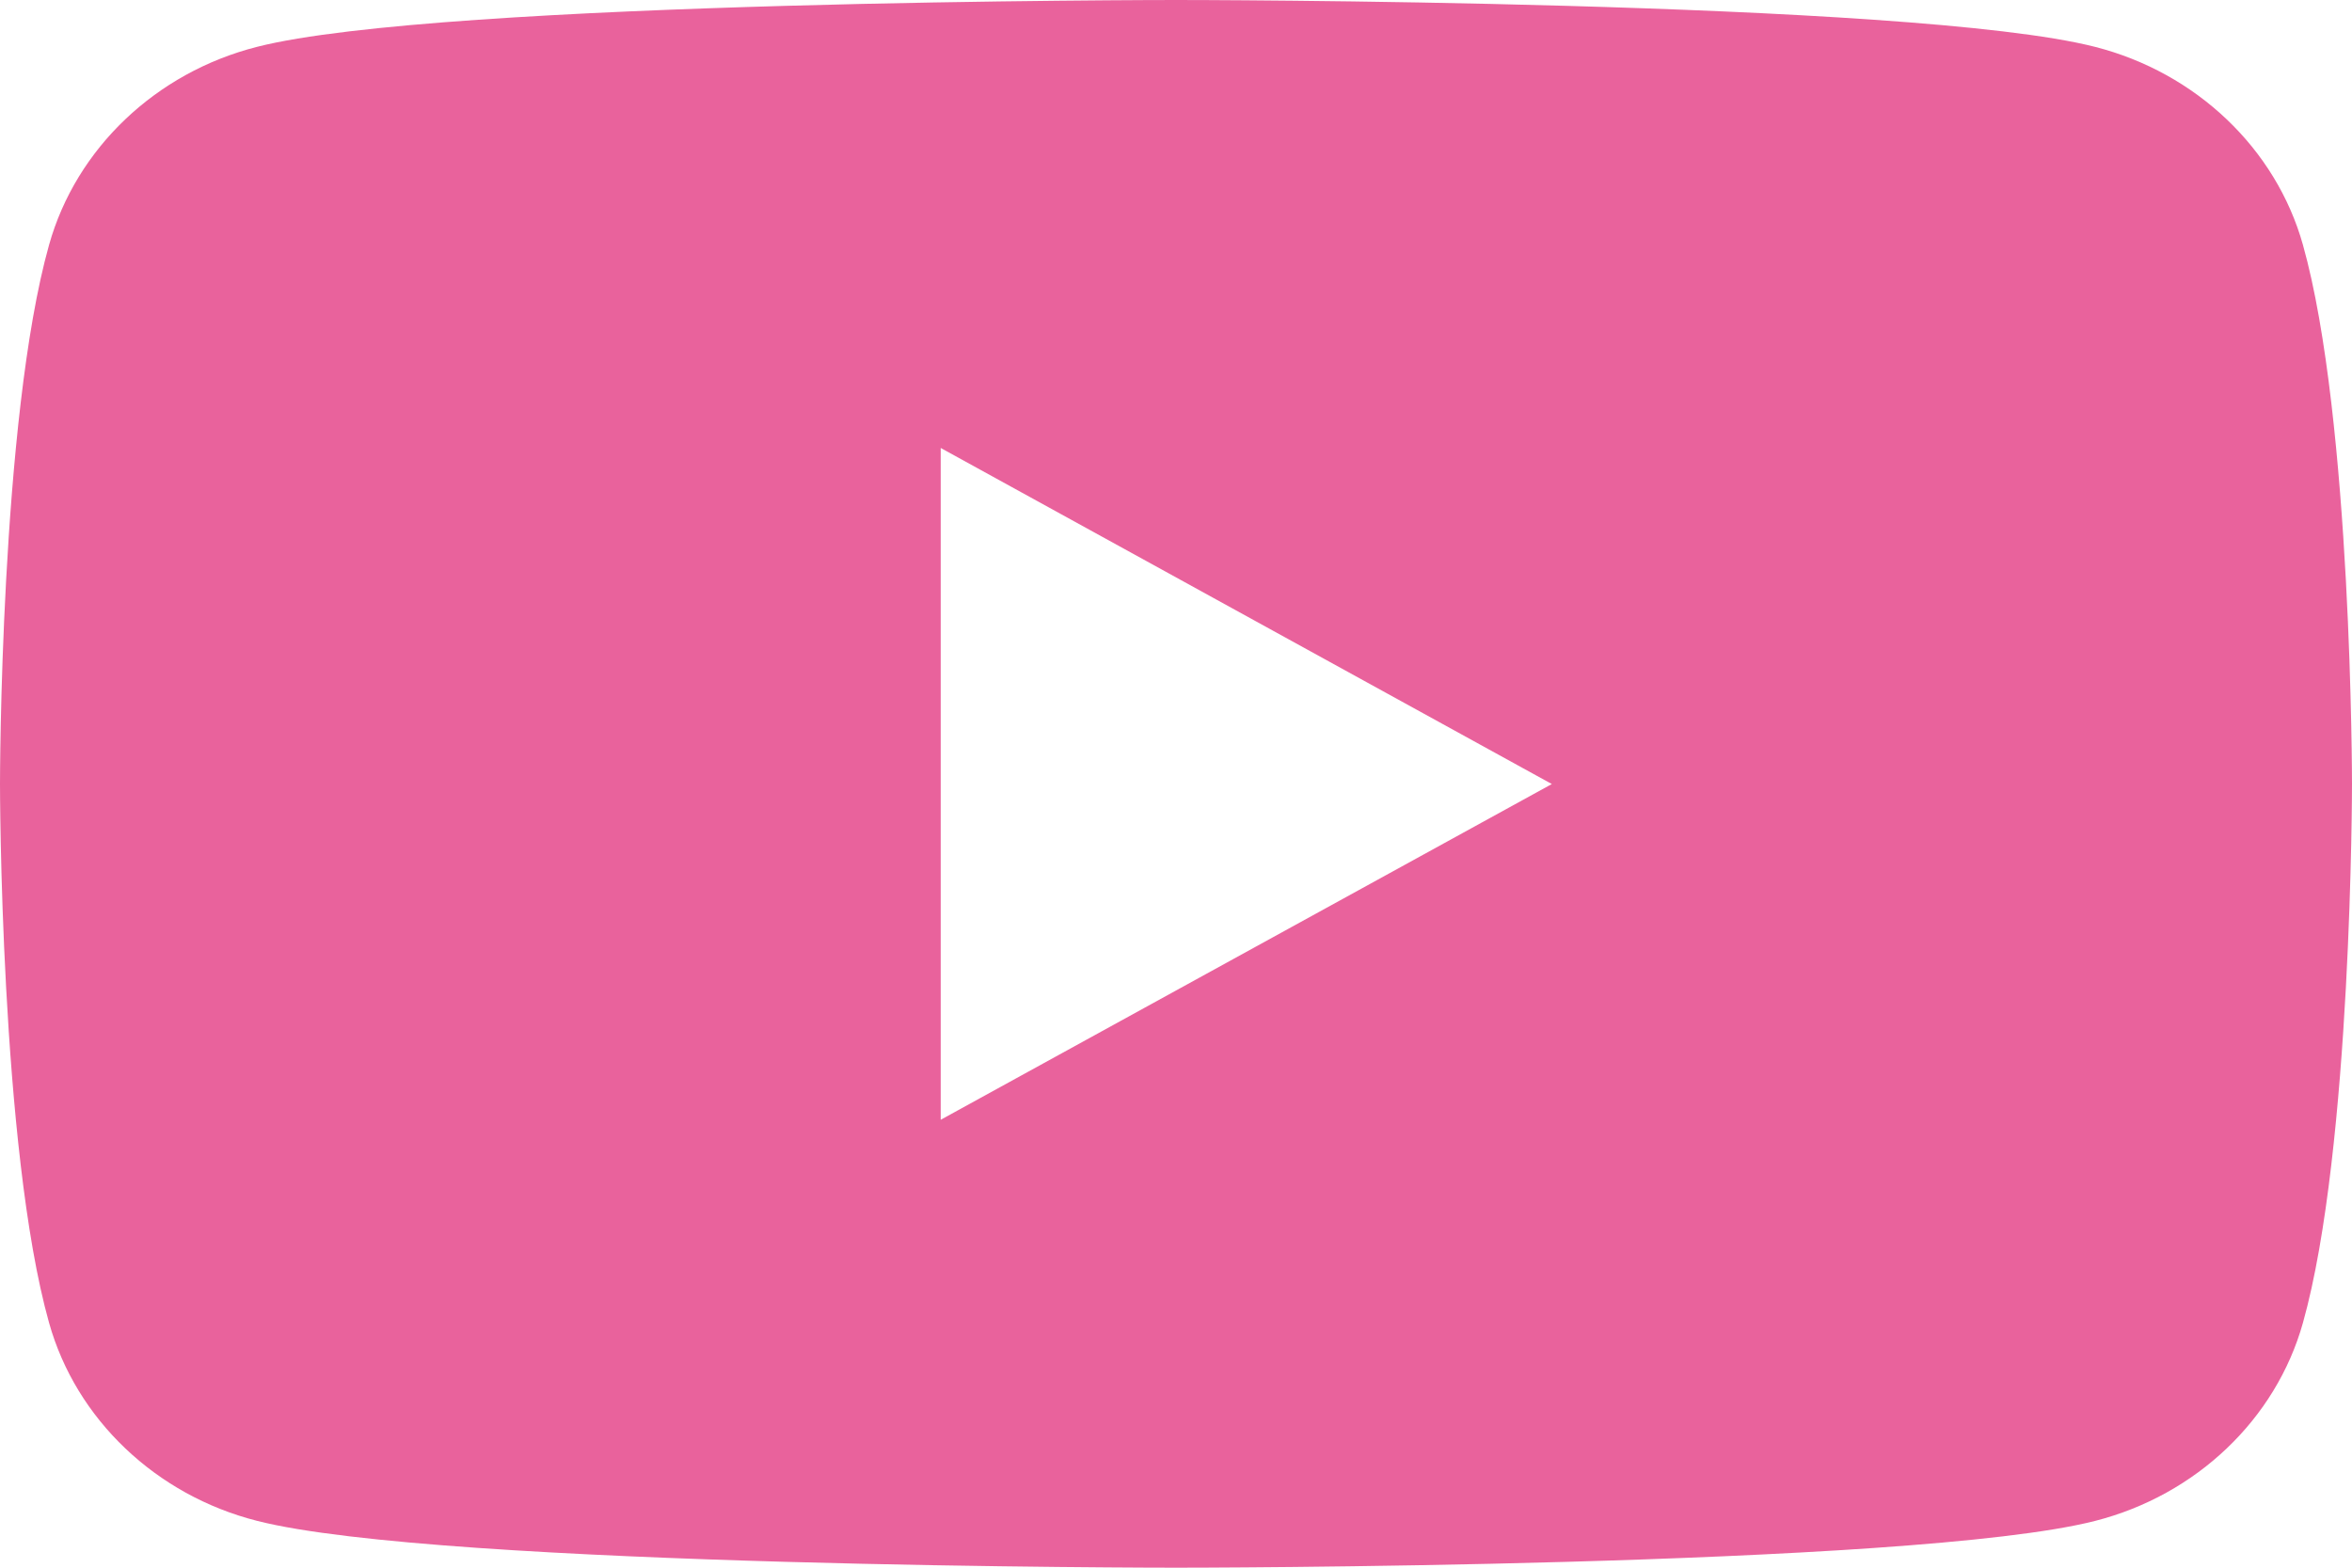 <svg width="24" height="16" fill="none" xmlns="http://www.w3.org/2000/svg"><path d="M23.499 2.498c-.276-.983-1.09-1.757-2.122-2.02C19.505 0 12 0 12 0S4.495 0 2.623.478C1.591.74.777 1.515.501 2.498 0 4.281 0 8 0 8s0 3.72.501 5.502c.276.983 1.09 1.758 2.122 2.02C4.495 16 12 16 12 16s7.505 0 9.377-.477c1.033-.263 1.846-1.038 2.122-2.021C24 11.719 24 8 24 8s0-3.72-.501-5.502Zm-13.9 8.93V4.572l6.236 3.43L9.6 11.428Z" fill="#E9629C"/></svg>